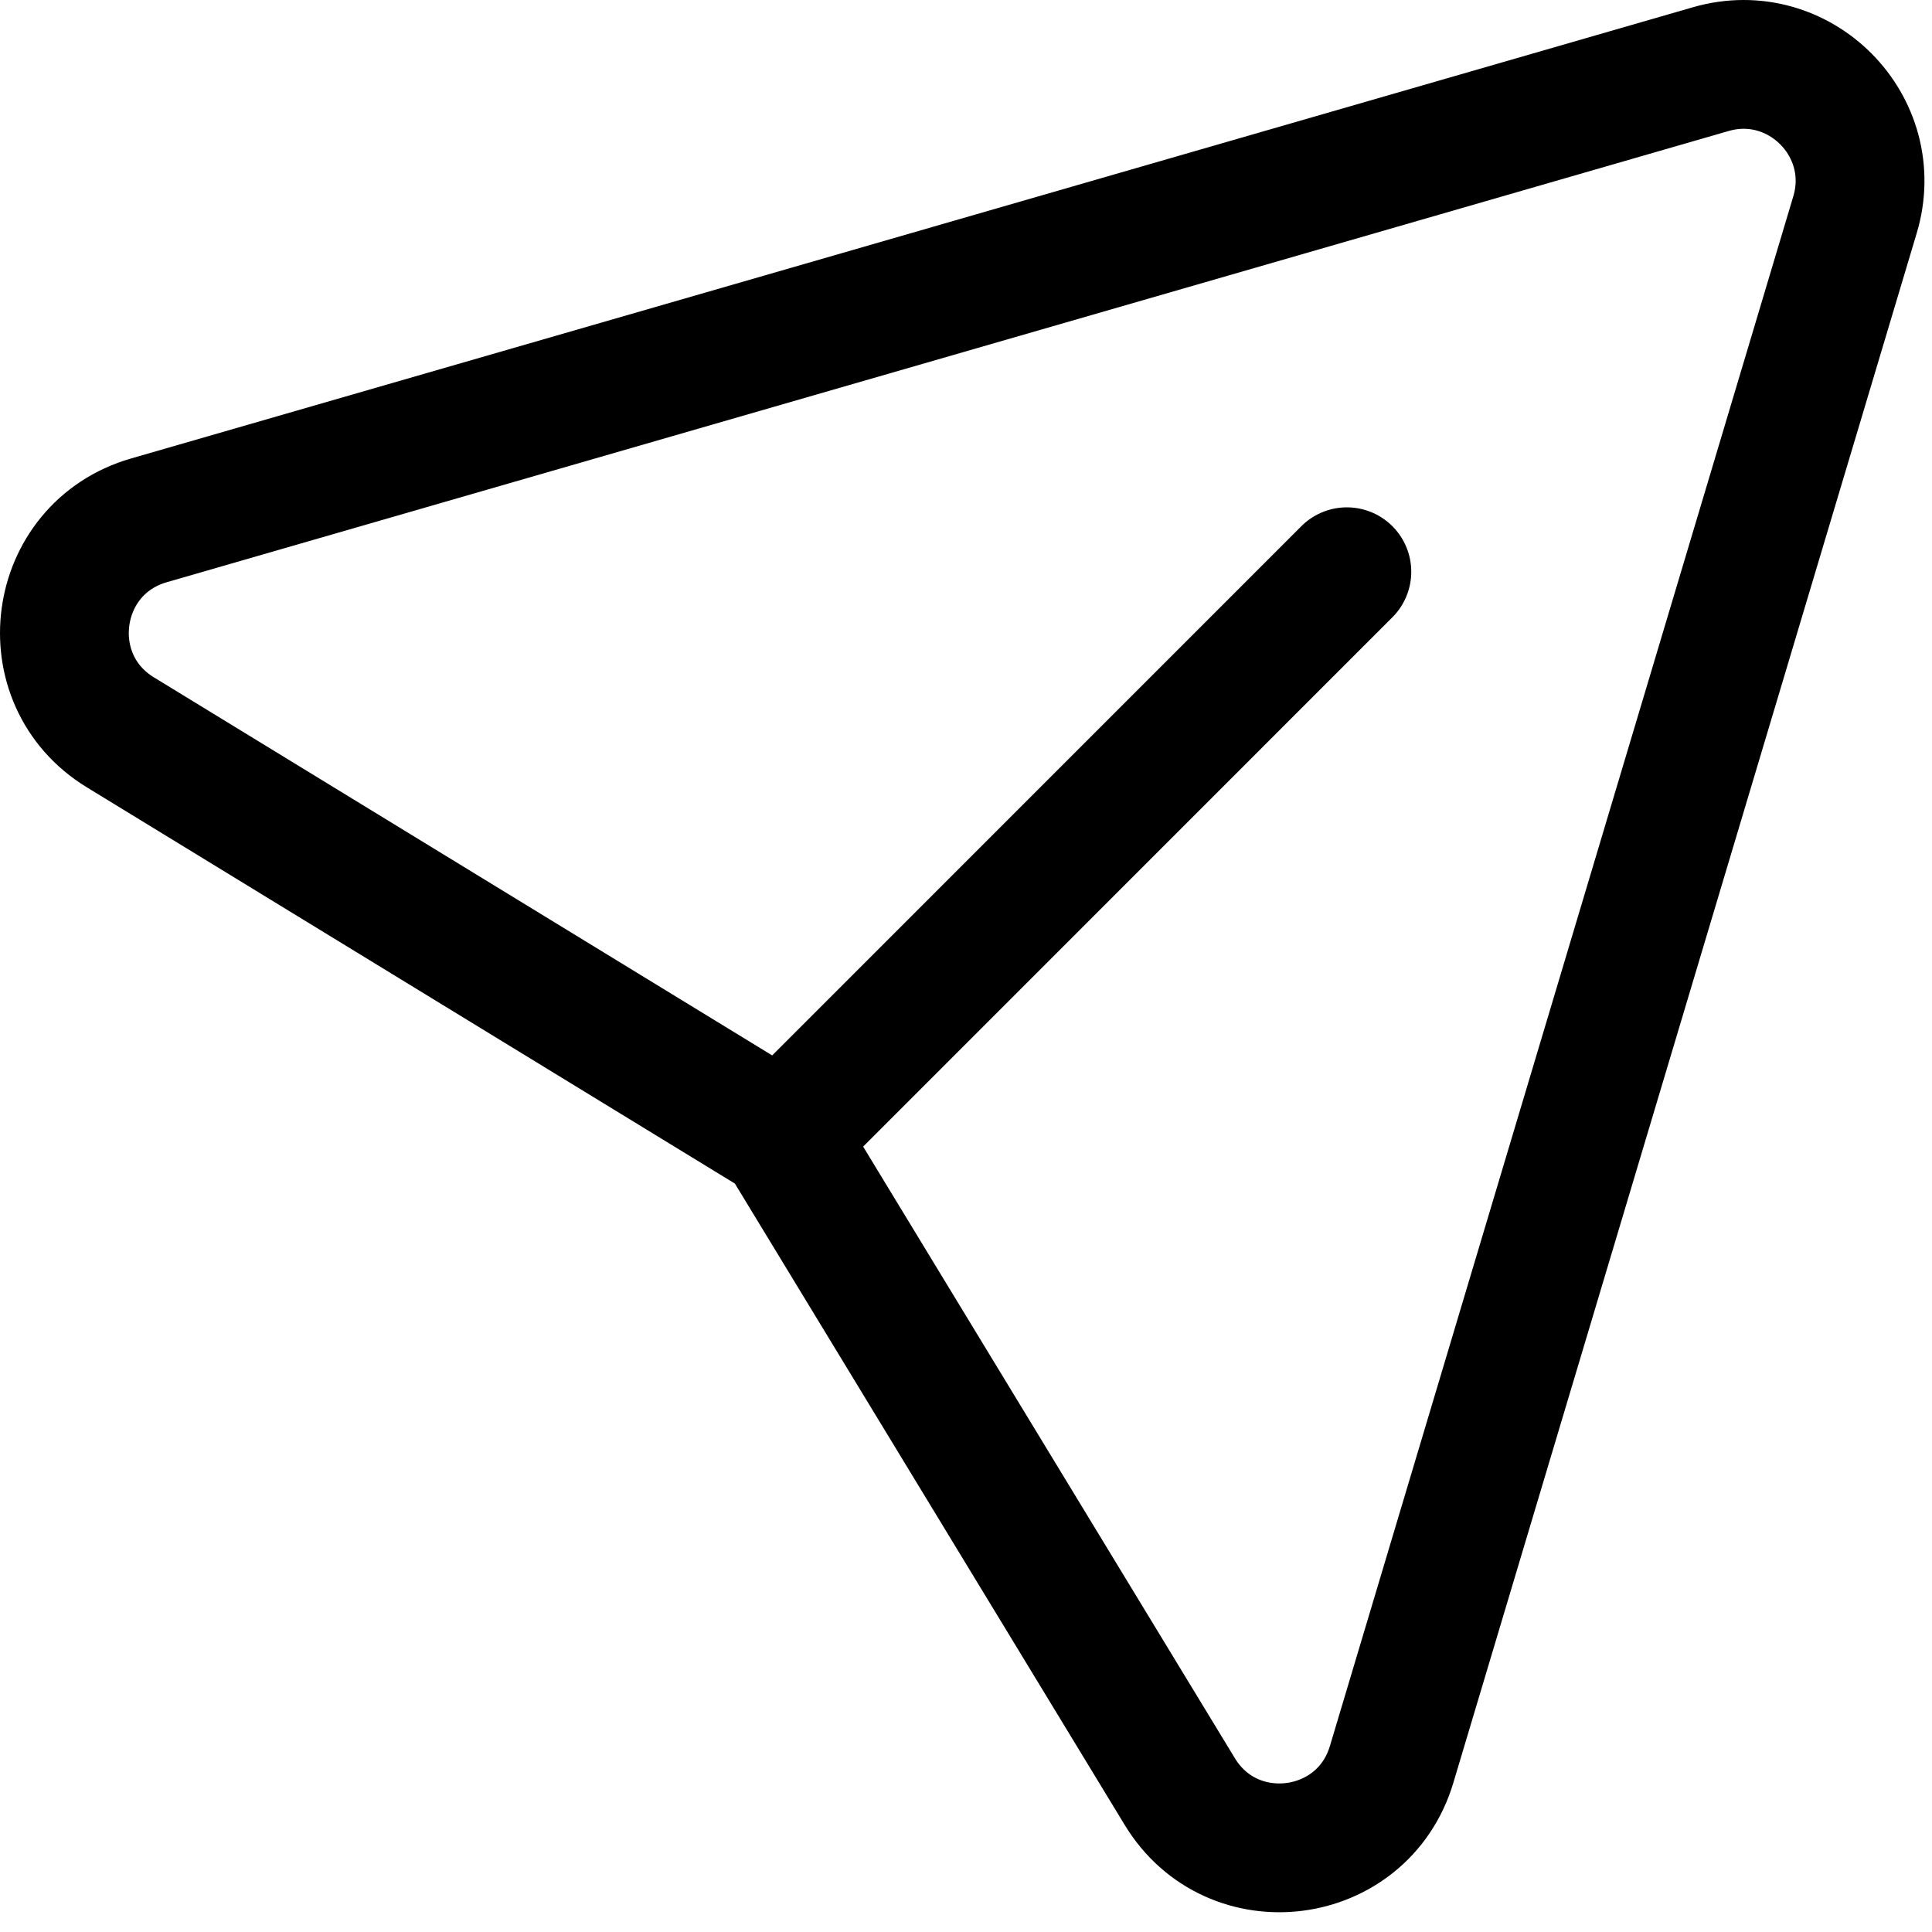 <svg width="30" height="30" viewBox="0 0 30 30" fill="none" xmlns="http://www.w3.org/2000/svg">
<path d="M20.914 8.878L12.141 17.652" stroke="black" stroke-width="2" stroke-linecap="round" stroke-linejoin="round"/>
<path fill-rule="evenodd" clip-rule="evenodd" d="M12.14 17.652L1.868 11.371C0.523 10.548 0.795 8.518 2.312 8.08L26.563 1.074C27.942 0.674 29.217 1.962 28.804 3.336L21.609 27.398C21.158 28.905 19.137 29.164 18.32 27.82L12.14 17.652Z" stroke="black" stroke-width="2" stroke-linecap="round" stroke-linejoin="round"/>
</svg>
